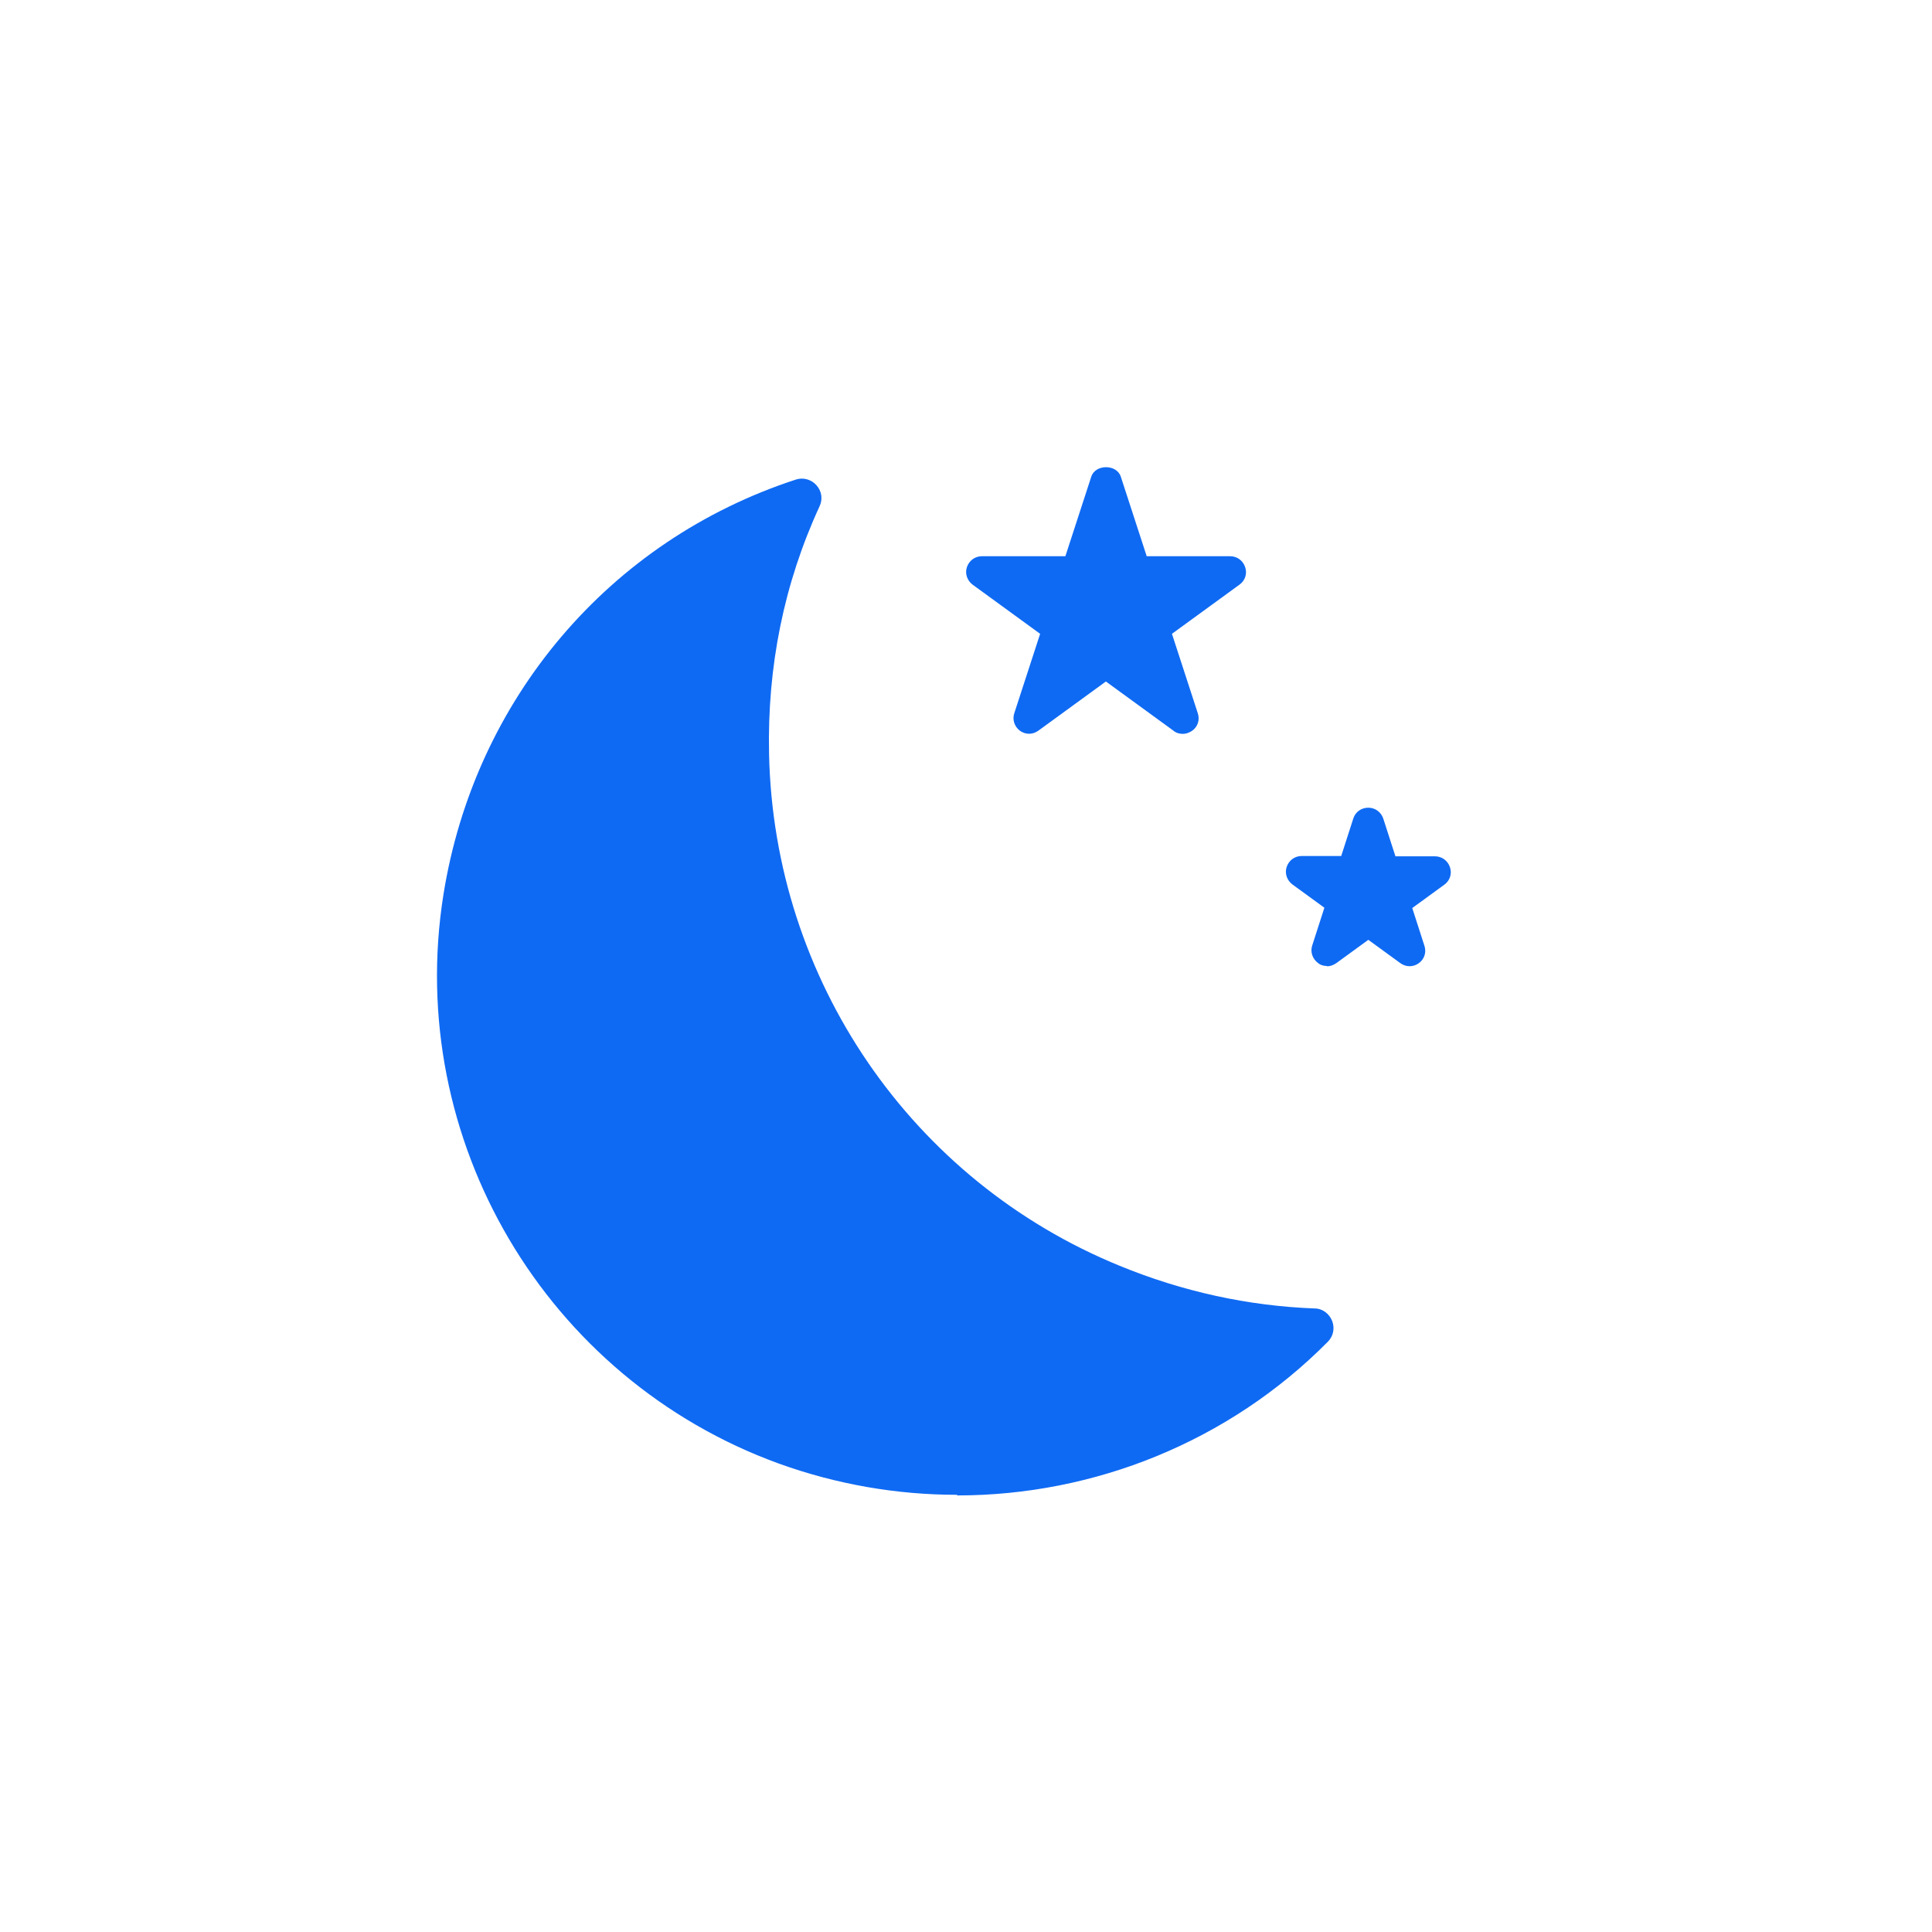 <svg width="62" height="62" viewBox="0 0 62 62" fill="none" xmlns="http://www.w3.org/2000/svg">
<path d="M25.21 46.38C18 43.76 13.64 36.37 14.84 28.81C15.81 22.71 20 17.85 25.72 15.99C24.54 18.55 23.98 21.31 24.04 24.21C24.2 31.71 28.76 38.38 35.67 41.2C37.77 42.06 39.93 42.53 42.14 42.61C37.76 47.03 31.17 48.56 25.2 46.39L25.21 46.38Z" fill="#0F6AF3"/>
<path d="M30.71 47.97C28.79 47.97 26.86 47.64 25 46.97C17.51 44.25 12.98 36.57 14.23 28.71C15.23 22.44 19.56 17.34 25.54 15.39C25.78 15.31 26.04 15.39 26.2 15.57C26.37 15.76 26.41 16.02 26.3 16.25C25.16 18.72 24.62 21.39 24.68 24.19C24.83 31.44 29.25 37.89 35.93 40.62C37.95 41.45 40.06 41.91 42.19 41.99C42.44 41.99 42.66 42.16 42.75 42.39C42.84 42.62 42.79 42.88 42.61 43.06C39.43 46.27 35.11 47.99 30.72 47.99L30.71 47.97ZM24.6 17.08C19.76 19.16 16.31 23.58 15.46 28.91C14.3 36.18 18.49 43.28 25.42 45.8C30.64 47.7 36.47 46.63 40.67 43.13C38.89 42.93 37.14 42.48 35.45 41.78C28.31 38.86 23.59 31.97 23.43 24.22C23.38 21.73 23.77 19.34 24.61 17.08H24.6Z" fill="#0F6AF3"/>
<path d="M35.49 15.46L36.43 18.36H39.47L37.01 20.15L37.95 23.05L35.49 21.26L33.02 23.05L33.96 20.15L31.5 18.36H34.55L35.49 15.46Z" fill="#0F6AF3"/>
<path d="M37.949 23.55C37.849 23.55 37.739 23.52 37.659 23.45L35.489 21.87L33.319 23.45C33.139 23.58 32.909 23.58 32.729 23.45C32.559 23.32 32.479 23.1 32.549 22.89L33.379 20.34L31.209 18.76C31.039 18.63 30.959 18.41 31.029 18.2C31.099 17.99 31.289 17.85 31.509 17.85H34.189L35.019 15.3C35.149 14.89 35.839 14.89 35.969 15.3L36.799 17.85H39.479C39.699 17.85 39.889 17.99 39.959 18.2C40.029 18.41 39.959 18.63 39.779 18.76L37.609 20.34L38.439 22.89C38.509 23.1 38.439 23.32 38.259 23.45C38.169 23.51 38.069 23.55 37.969 23.55H37.949ZM35.489 20.75C35.589 20.75 35.699 20.78 35.779 20.85L36.999 21.74L36.529 20.31C36.459 20.1 36.529 19.88 36.709 19.75L37.929 18.86H36.419C36.199 18.86 36.009 18.72 35.939 18.51L35.469 17.08L34.999 18.51C34.929 18.72 34.739 18.86 34.519 18.86H33.009L34.229 19.75C34.399 19.88 34.479 20.1 34.409 20.31L33.939 21.74L35.159 20.85C35.249 20.79 35.349 20.75 35.449 20.75H35.489Z" fill="#0F6AF3"/>
<path d="M43.902 26.42L44.412 27.98H46.052L44.722 28.94L45.232 30.5L43.902 29.54L42.582 30.5L43.092 28.94L41.762 27.98H43.402L43.902 26.42Z" fill="#0F6AF3"/>
<path d="M42.581 31C42.481 31 42.371 30.97 42.291 30.9C42.121 30.77 42.041 30.55 42.111 30.34L42.501 29.13L41.471 28.38C41.301 28.25 41.221 28.03 41.291 27.82C41.361 27.61 41.551 27.47 41.771 27.47H43.041L43.431 26.26C43.501 26.05 43.691 25.92 43.911 25.92C44.131 25.92 44.321 26.06 44.391 26.27L44.781 27.48H46.051C46.271 27.48 46.461 27.62 46.531 27.83C46.601 28.04 46.531 28.26 46.351 28.39L45.321 29.14L45.711 30.35C45.781 30.56 45.711 30.78 45.531 30.91C45.351 31.04 45.121 31.04 44.941 30.91L43.911 30.16L42.881 30.91C42.791 30.97 42.691 31.01 42.591 31.01L42.581 31ZM43.301 28.48L43.381 28.54C43.551 28.67 43.631 28.89 43.561 29.1L43.531 29.19L43.611 29.13C43.791 29 44.021 29 44.201 29.13L44.281 29.19L44.251 29.1C44.181 28.89 44.251 28.67 44.431 28.54L44.511 28.48H44.411C44.191 28.48 44.001 28.34 43.931 28.13L43.901 28.04L43.871 28.14C43.801 28.35 43.611 28.48 43.391 28.48H43.291H43.301Z" fill="#0F6AF3"/>
</svg>
